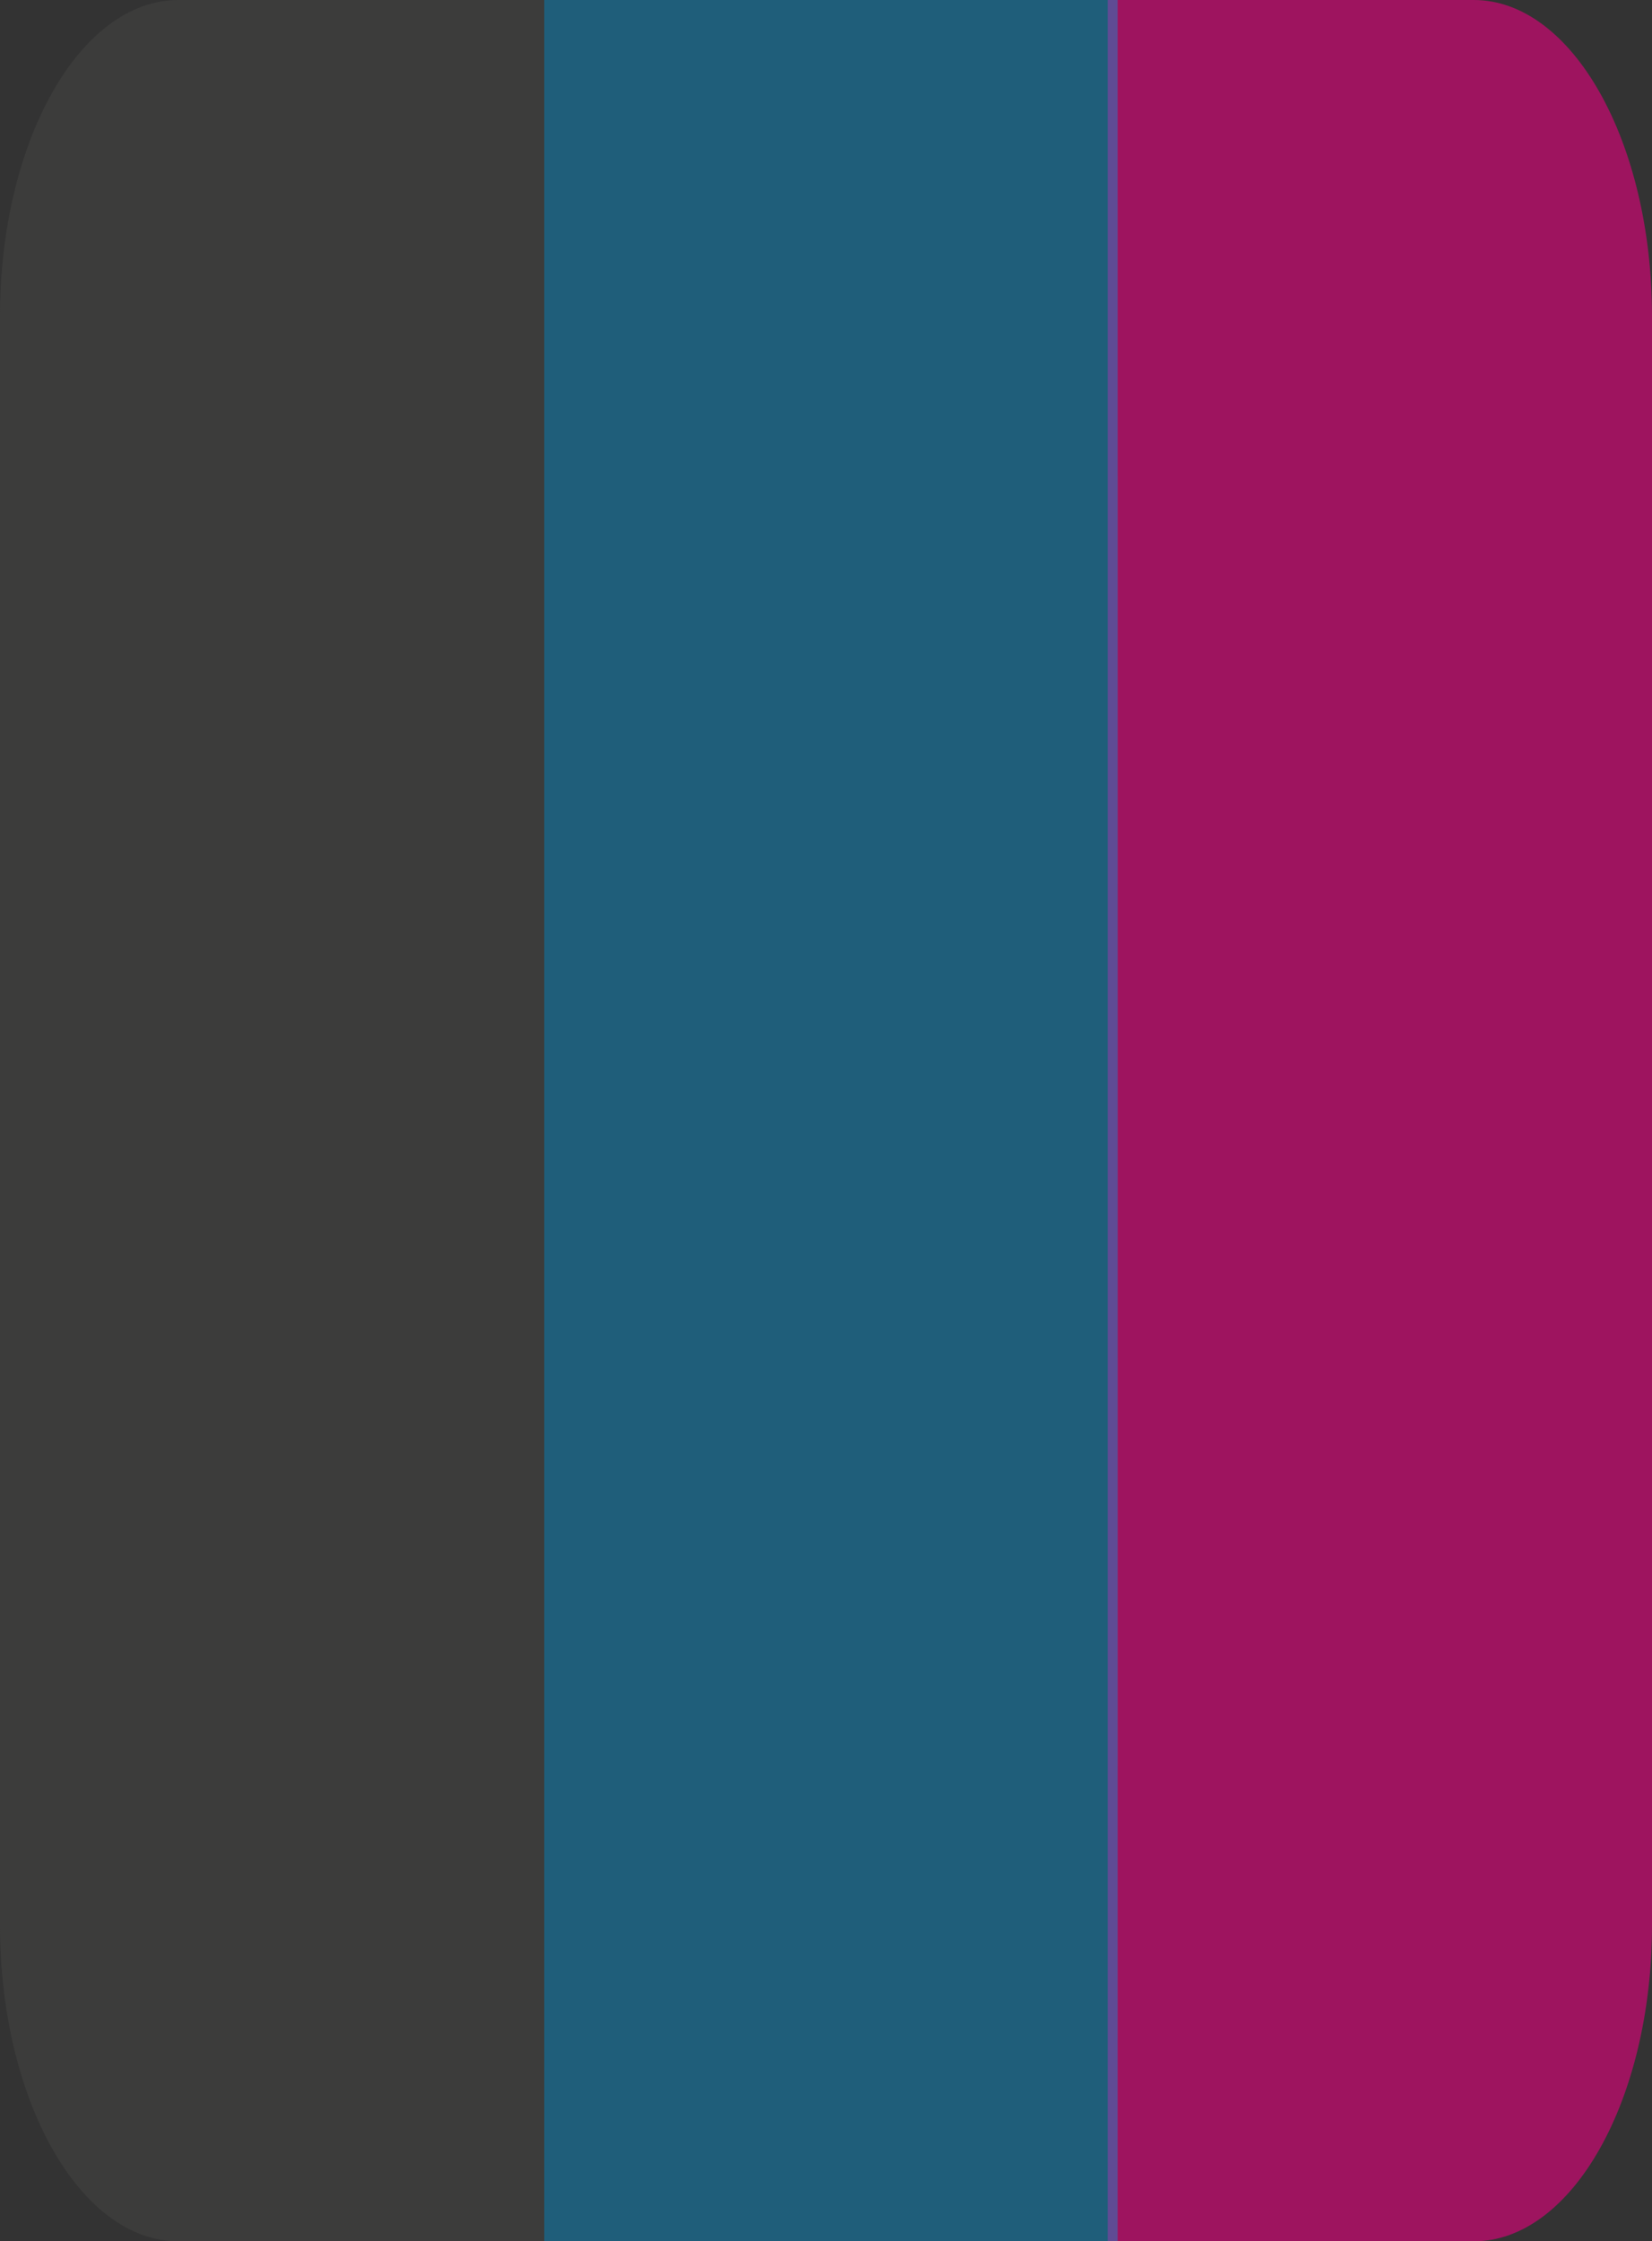 <?xml version="1.0" encoding="utf-8"?>
<!-- Generator: Adobe Illustrator 16.0.0, SVG Export Plug-In . SVG Version: 6.00 Build 0)  -->
<!DOCTYPE svg PUBLIC "-//W3C//DTD SVG 1.1//EN" "http://www.w3.org/Graphics/SVG/1.1/DTD/svg11.dtd">
<svg version="1.1" id="Ebene_1" xmlns="http://www.w3.org/2000/svg" xmlns:xlink="http://www.w3.org/1999/xlink" x="0px" y="0px"
	 width="86px" height="116.666px" viewBox="0 0 86 116.666" enable-background="new 0 0 86 116.666" xml:space="preserve">
<rect x="0" y="0" width="86" height="116.666" fill="#333333" stroke="none"/>
<path opacity="0.4" fill="#009FE3" enable-background="new    " d="M-181.536-116.794c0,9.09-8.506,16.461-19,16.461h-48
	c-10.492,0-19-7.371-19-16.461v-83.748c0-9.09,8.508-16.46,19-16.46h48c10.494,0,19,7.37,19,16.46V-116.794z"/>
<path d="M-67.869-124.46c0,9.09-8.507,16.46-19,16.46h-48c-10.493,0-19-7.37-19-16.46v-83.747c0-9.09,8.507-16.46,19-16.46h48
	c10.493,0,19,7.37,19,16.46V-124.46z"/>
<path fill="#3C3C3B" d="M60.066-124.46c0,9.09-8.506,16.46-19,16.46h-48c-10.493,0-19-7.37-19-16.46v-83.747
	c0-9.09,8.507-16.46,19-16.46h48c10.494,0,19,7.37,19,16.46V-124.46z"/>
<path d="M-292.203-116.794c0,9.09-8.506,16.459-19,16.459h-48c-10.492,0-19-7.369-19-16.459v-83.748c0-9.09,8.508-16.459,19-16.459
	h48c10.494,0,19,7.369,19,16.459V-116.794z"/>
<path opacity="0.6" fill="#E6007E" enable-background="new    " d="M57.666,0h19.053C81.845,0,86,7.369,86,16.459v83.748
	c0,9.09-4.155,16.459-9.281,16.459H57.666"/>
<path opacity="0.4" fill="#009FE3" enable-background="new    " d="M27.813,0h30.369c0.006,0,0.006,116.666,0,116.666H27.813"/>
<path opacity="0.6" fill="#E6007E" enable-background="new    " d="M186-153.461c0,9.09-8.506,16.461-19,16.461h-48
	c-10.492,0-19-7.371-19-16.461v-83.746c0-9.09,8.508-16.46,19-16.46h48c10.494,0,19,7.37,19,16.46V-153.461z"/>
<path fill="#3C3C3B" d="M28.333,116.666H9.281c-5.125,0-9.281-7.369-9.281-16.459V16.459C0,7.369,4.156,0,9.281,0h19.052"/>
<g>
	
		<linearGradient id="SVGID_1_" gradientUnits="userSpaceOnUse" x1="-335.158" y1="48.009" x2="-335.158" y2="164.175" gradientTransform="matrix(1 0 0 -1 -0.045 116.426)">
		<stop  offset="0" style="stop-color:#FFFFFF"/>
		<stop  offset="0.008" style="stop-color:#FEFEFE"/>
		<stop  offset="0.335" style="stop-color:#E1E1E1"/>
		<stop  offset="0.521" style="stop-color:#D6D6D6"/>
		<stop  offset="1" style="stop-color:#FFFFFF"/>
	</linearGradient>
	<path fill="url(#SVGID_1_)" d="M-359.203,68.417c-10.339,0-18.75-7.271-18.75-16.209v-83.748c0-8.938,8.411-16.209,18.75-16.209h48
		c10.339,0,18.75,7.271,18.75,16.209v83.748c0,8.938-8.411,16.209-18.75,16.209H-359.203z"/>
	<path fill="#BEBEBE" d="M-311.203-47.5c10.201,0,18.5,7.159,18.5,15.959v83.748c0,8.799-8.299,15.959-18.5,15.959h-48
		c-10.201,0-18.5-7.16-18.5-15.959v-83.748c0-8.8,8.299-15.959,18.5-15.959H-311.203 M-311.203-48h-48c-10.492,0-19,7.369-19,16.459
		v83.748c0,9.09,8.508,16.459,19,16.459h48c10.494,0,19-7.369,19-16.459v-83.748C-292.203-40.63-300.708-48-311.203-48L-311.203-48z
		"/>
</g>
<path fill="#A9A9A9" d="M-165.333,47.874c0,9.09-8.507,16.461-19,16.461h-48c-10.493,0-19-7.372-19-16.461v-83.747
	c0-9.09,8.507-16.46,19-16.46h48c10.493,0,19,7.37,19,16.46V47.874z"/>
<path fill="#7F8080" d="M-56,47.873c0,9.09-8.507,16.461-19,16.461h-48c-10.493,0-19-7.371-19-16.461v-83.747
	c0-9.09,8.507-16.46,19-16.46h48c10.493,0,19,7.37,19,16.46V47.873z"/>
</svg>
